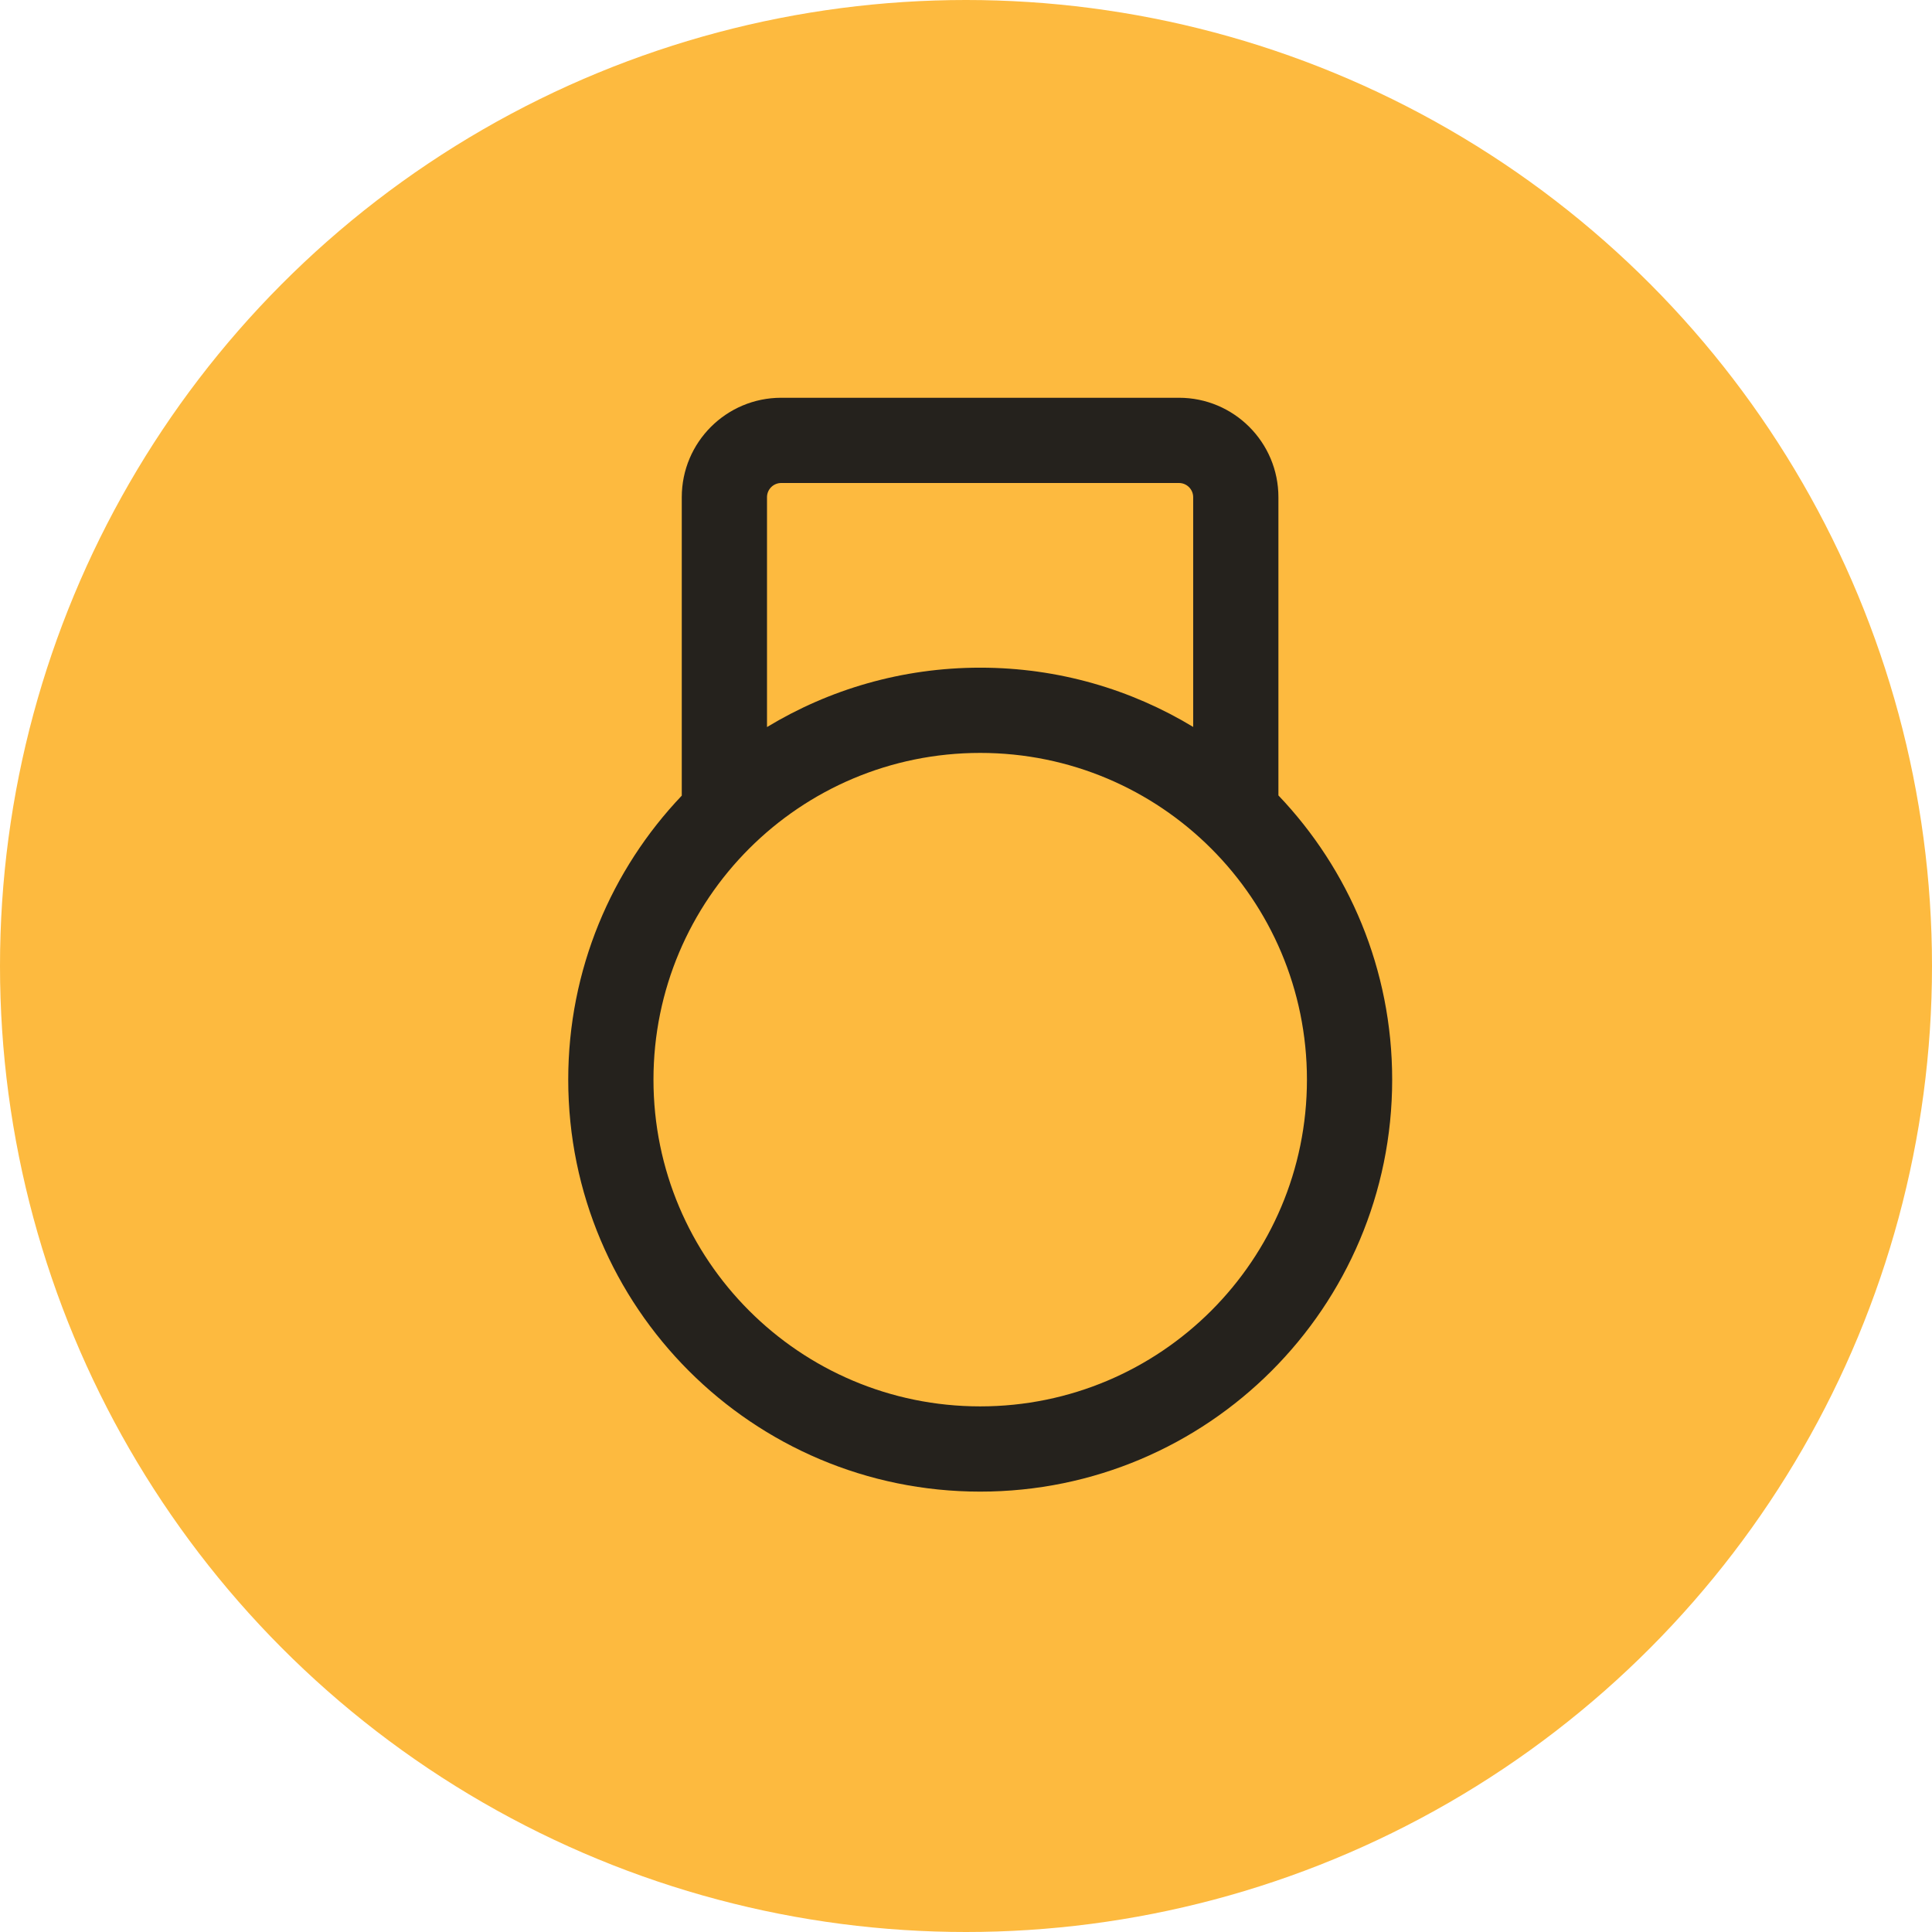 <?xml version="1.0" encoding="UTF-8"?> <svg xmlns="http://www.w3.org/2000/svg" width="34" height="34" viewBox="0 0 34 34" fill="none"><circle cx="17" cy="17" r="17" fill="#FDBA3F"></circle><path fill-rule="evenodd" clip-rule="evenodd" d="M22.498 13.998C23.738 15.299 24.5 17.061 24.5 19C24.5 23.004 21.254 26.25 17.25 26.25C13.246 26.25 10 23.004 10 19C10 17.063 10.76 15.303 11.998 14.002L11.998 14L11.998 8.75C11.998 7.784 12.781 7 13.748 7H20.748C21.715 7 22.498 7.784 22.498 8.75V13.998ZM20.998 12.793V8.75C20.998 8.612 20.886 8.5 20.748 8.5L13.748 8.5C13.61 8.5 13.498 8.612 13.498 8.75L13.498 12.795C14.593 12.132 15.877 11.75 17.25 11.75C18.622 11.75 19.904 12.131 20.998 12.793ZM11.5 19C11.5 15.824 14.074 13.25 17.25 13.25C20.426 13.25 23 15.824 23 19C23 22.176 20.426 24.75 17.25 24.75C14.074 24.75 11.5 22.176 11.5 19Z" fill="#25221D"></path></svg> 